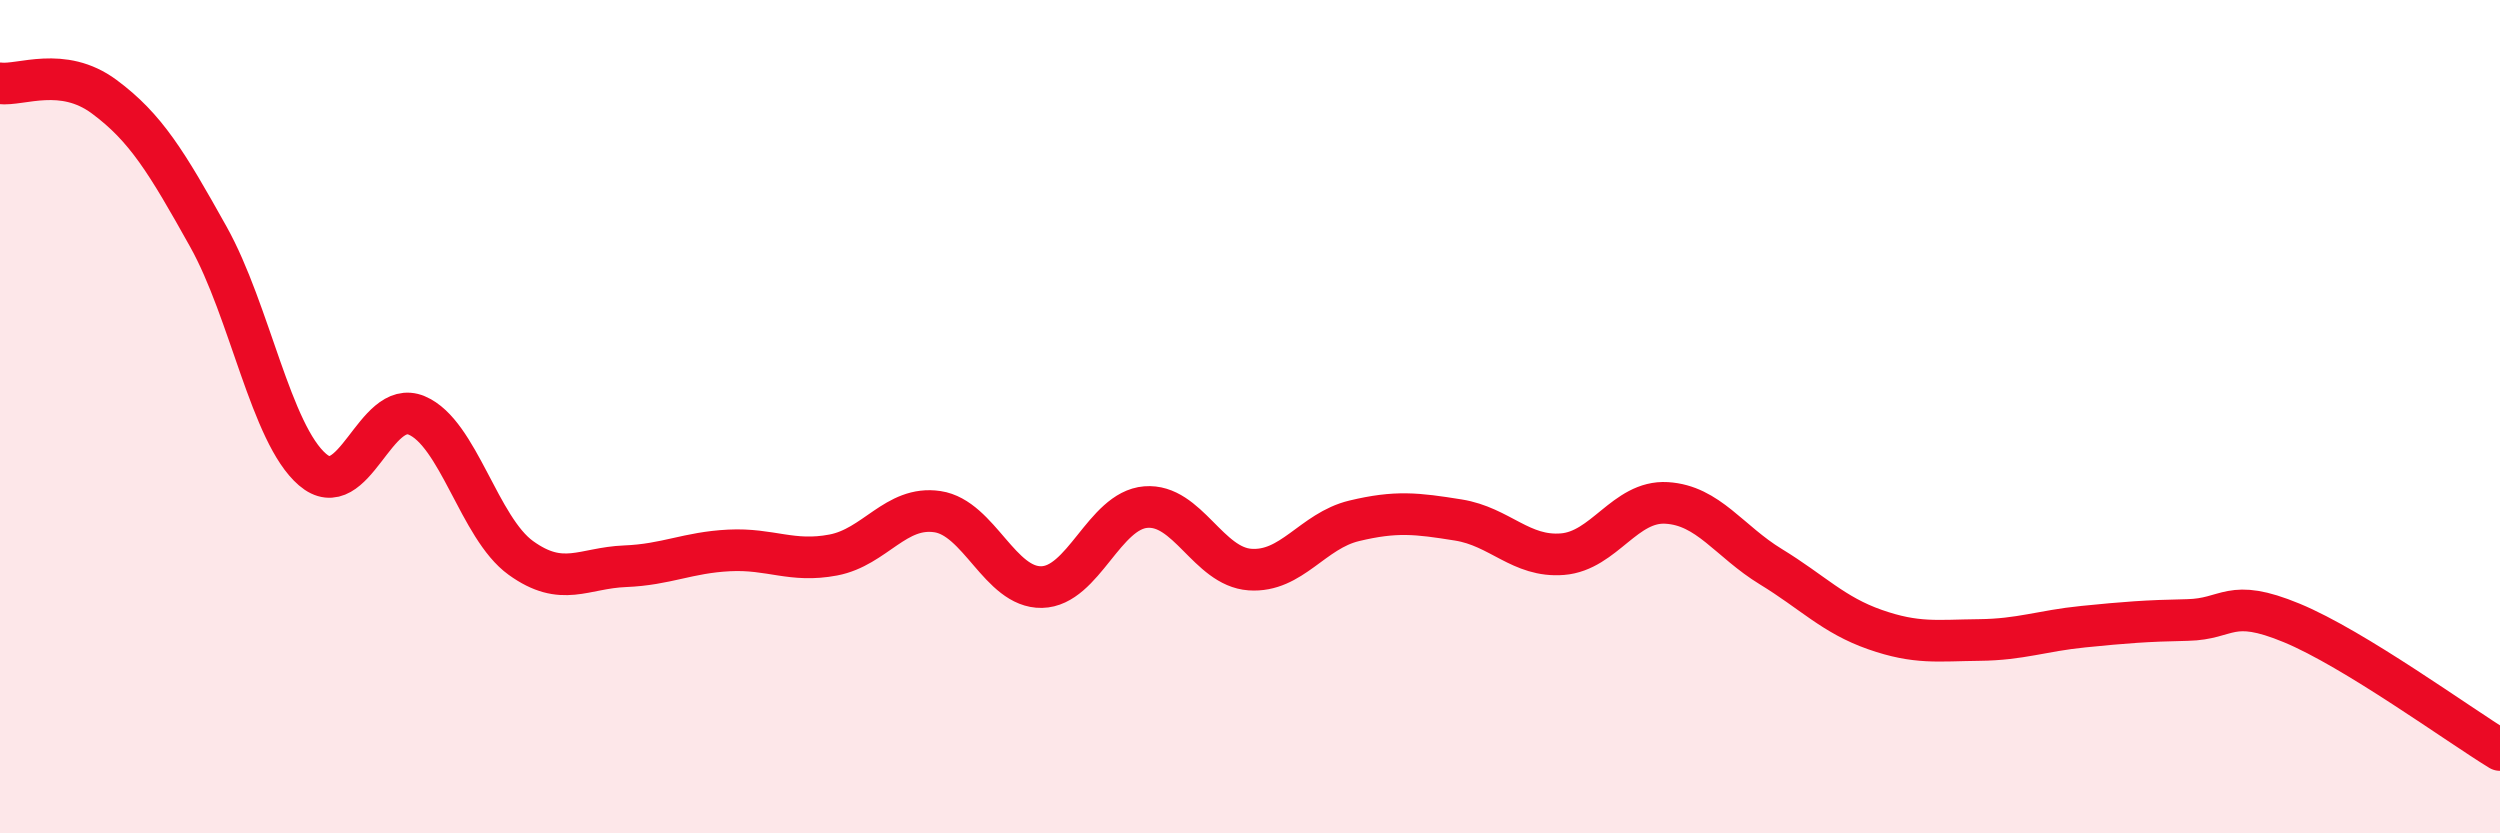 
    <svg width="60" height="20" viewBox="0 0 60 20" xmlns="http://www.w3.org/2000/svg">
      <path
        d="M 0,2 C 0.5,2.06 1.5,1.58 2.5,2.32 C 3.5,3.06 4,3.89 5,5.68 C 6,7.47 6.5,10.41 7.5,11.27 C 8.5,12.13 9,9.55 10,9.97 C 11,10.39 11.5,12.67 12.5,13.39 C 13.5,14.11 14,13.63 15,13.59 C 16,13.55 16.5,13.26 17.5,13.21 C 18.5,13.16 19,13.51 20,13.32 C 21,13.13 21.5,12.13 22.5,12.28 C 23.5,12.43 24,14.11 25,14.09 C 26,14.07 26.5,12.25 27.5,12.17 C 28.5,12.09 29,13.6 30,13.67 C 31,13.74 31.5,12.74 32.5,12.5 C 33.5,12.26 34,12.32 35,12.48 C 36,12.64 36.5,13.38 37.5,13.3 C 38.5,13.22 39,12.01 40,12.07 C 41,12.13 41.5,12.99 42.5,13.6 C 43.5,14.21 44,14.76 45,15.11 C 46,15.46 46.5,15.37 47.5,15.36 C 48.5,15.35 49,15.14 50,15.04 C 51,14.94 51.5,14.9 52.5,14.88 C 53.5,14.86 53.5,14.33 55,14.95 C 56.5,15.57 59,17.39 60,18L60 20L0 20Z"
        fill="#EB0A25"
        opacity="0.1"
        stroke-linecap="round"
        stroke-linejoin="round"
      />
      <path
        d="M 0,2 C 0.5,2.06 1.5,1.58 2.5,2.32 C 3.5,3.06 4,3.89 5,5.68 C 6,7.47 6.5,10.41 7.5,11.27 C 8.5,12.13 9,9.55 10,9.97 C 11,10.39 11.5,12.67 12.5,13.39 C 13.5,14.11 14,13.63 15,13.59 C 16,13.55 16.5,13.26 17.5,13.21 C 18.5,13.16 19,13.51 20,13.32 C 21,13.13 21.5,12.13 22.5,12.28 C 23.5,12.43 24,14.11 25,14.09 C 26,14.07 26.5,12.25 27.5,12.17 C 28.5,12.09 29,13.6 30,13.67 C 31,13.74 31.5,12.74 32.5,12.5 C 33.5,12.26 34,12.32 35,12.48 C 36,12.64 36.5,13.38 37.5,13.3 C 38.5,13.22 39,12.01 40,12.07 C 41,12.13 41.5,12.99 42.5,13.6 C 43.5,14.21 44,14.76 45,15.11 C 46,15.46 46.5,15.37 47.5,15.36 C 48.5,15.35 49,15.14 50,15.04 C 51,14.94 51.5,14.9 52.5,14.88 C 53.5,14.86 53.5,14.33 55,14.95 C 56.5,15.57 59,17.39 60,18"
        stroke="#EB0A25"
        stroke-width="1"
        fill="none"
        stroke-linecap="round"
        stroke-linejoin="round"
      />
    </svg>
  